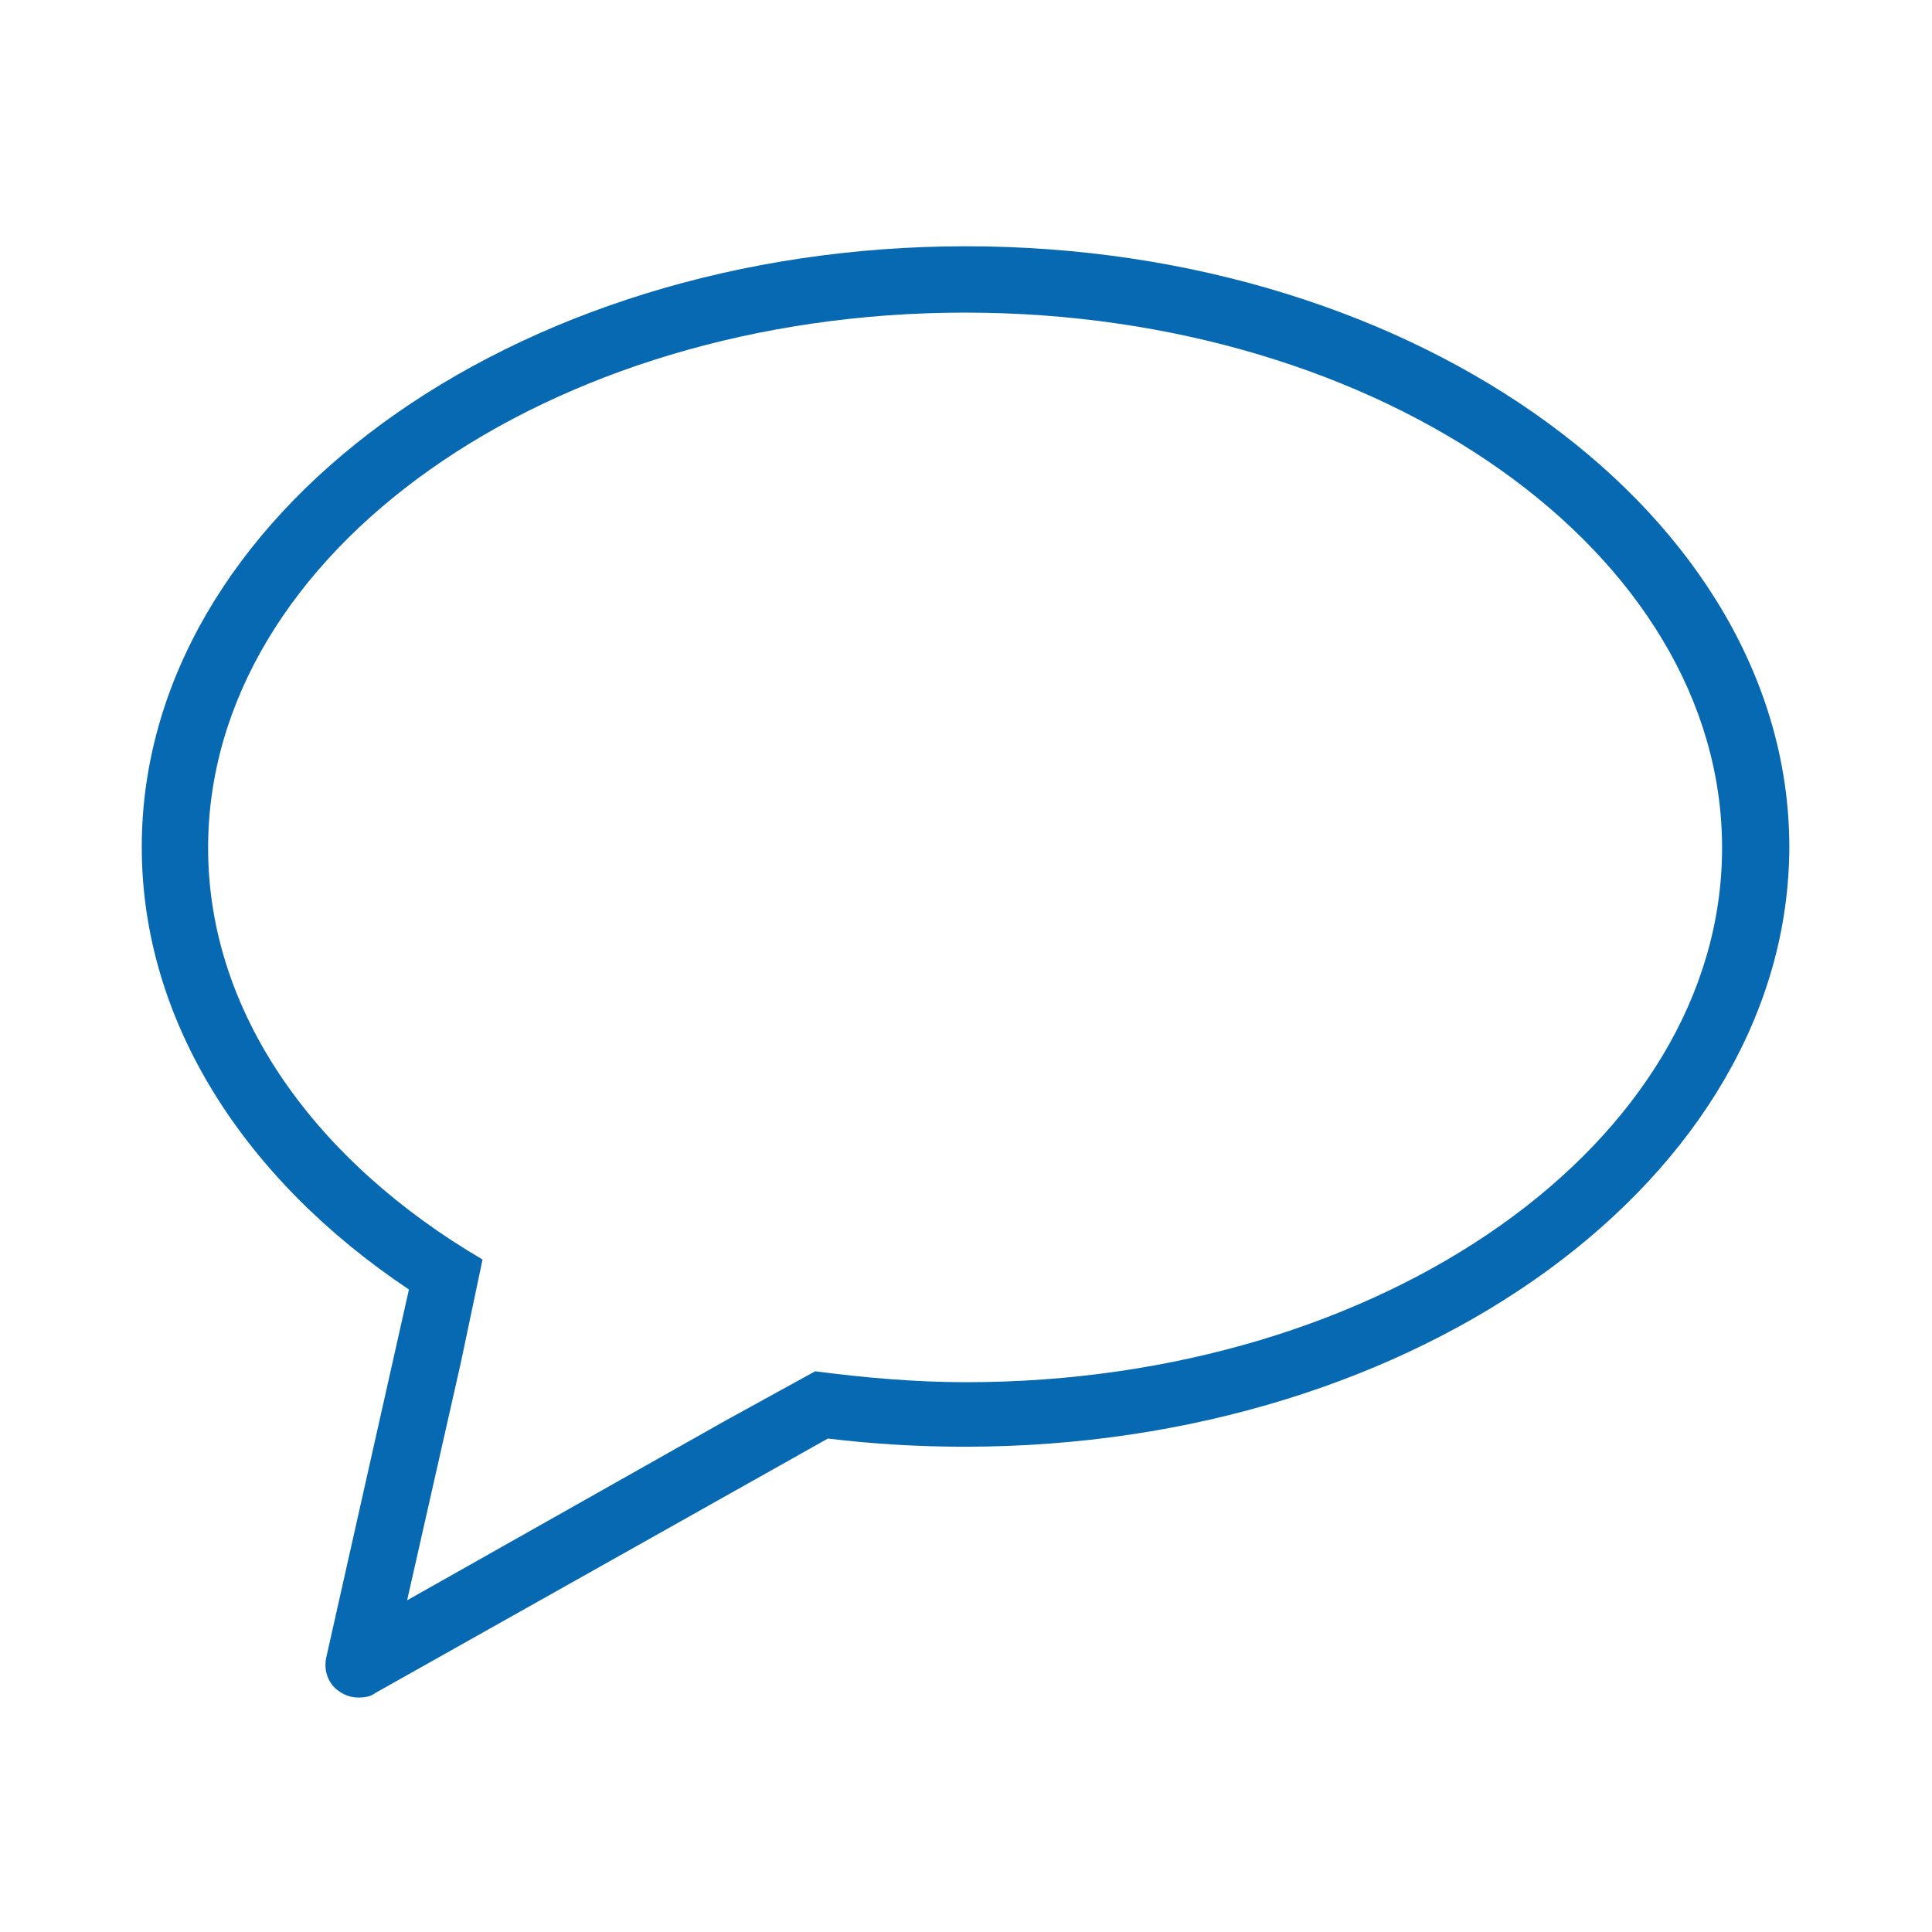 <?xml version="1.0" encoding="utf-8"?>
<!-- Generator: Adobe Illustrator 22.0.1, SVG Export Plug-In . SVG Version: 6.00 Build 0)  -->
<svg version="1.1" id="Layer_1" xmlns="http://www.w3.org/2000/svg" xmlns:xlink="http://www.w3.org/1999/xlink" x="0px" y="0px"
	 viewBox="0 0 212.6 212.6" style="enable-background:new 0 0 212.6 212.6;" xml:space="preserve">
<style type="text/css">
	.st0{fill:#0669B1;}
</style>
<path class="st0" d="M106.3,27.1c-50,0-90.7,29.7-90.7,66.1c0,19.2,11.3,36.6,29.4,48.7l-9.1,40.5c-0.3,1.4,0.2,2.9,1.4,3.7
	c0.7,0.5,1.4,0.7,2.2,0.7c0.6,0,1.3-0.1,1.8-0.5l49.8-28l0,0c5,0.6,9.9,0.9,15.1,0.9c50,0,90.7-29.7,90.7-66.1
	C196.8,56.9,156.3,27.1,106.3,27.1z M106.3,152.1c-5.6,0-11.2-0.5-16.6-1.2l-10,5.5l0,0l-34.9,19.7l5.9-26.1l2.4-11.4
	c-18.4-10.8-30.2-27.1-30.2-45.3c0-32.5,37.4-58.9,83.3-58.9s83.3,26.4,83.3,58.9C189.5,125.7,152.2,152.1,106.3,152.1z"/>
</svg>
